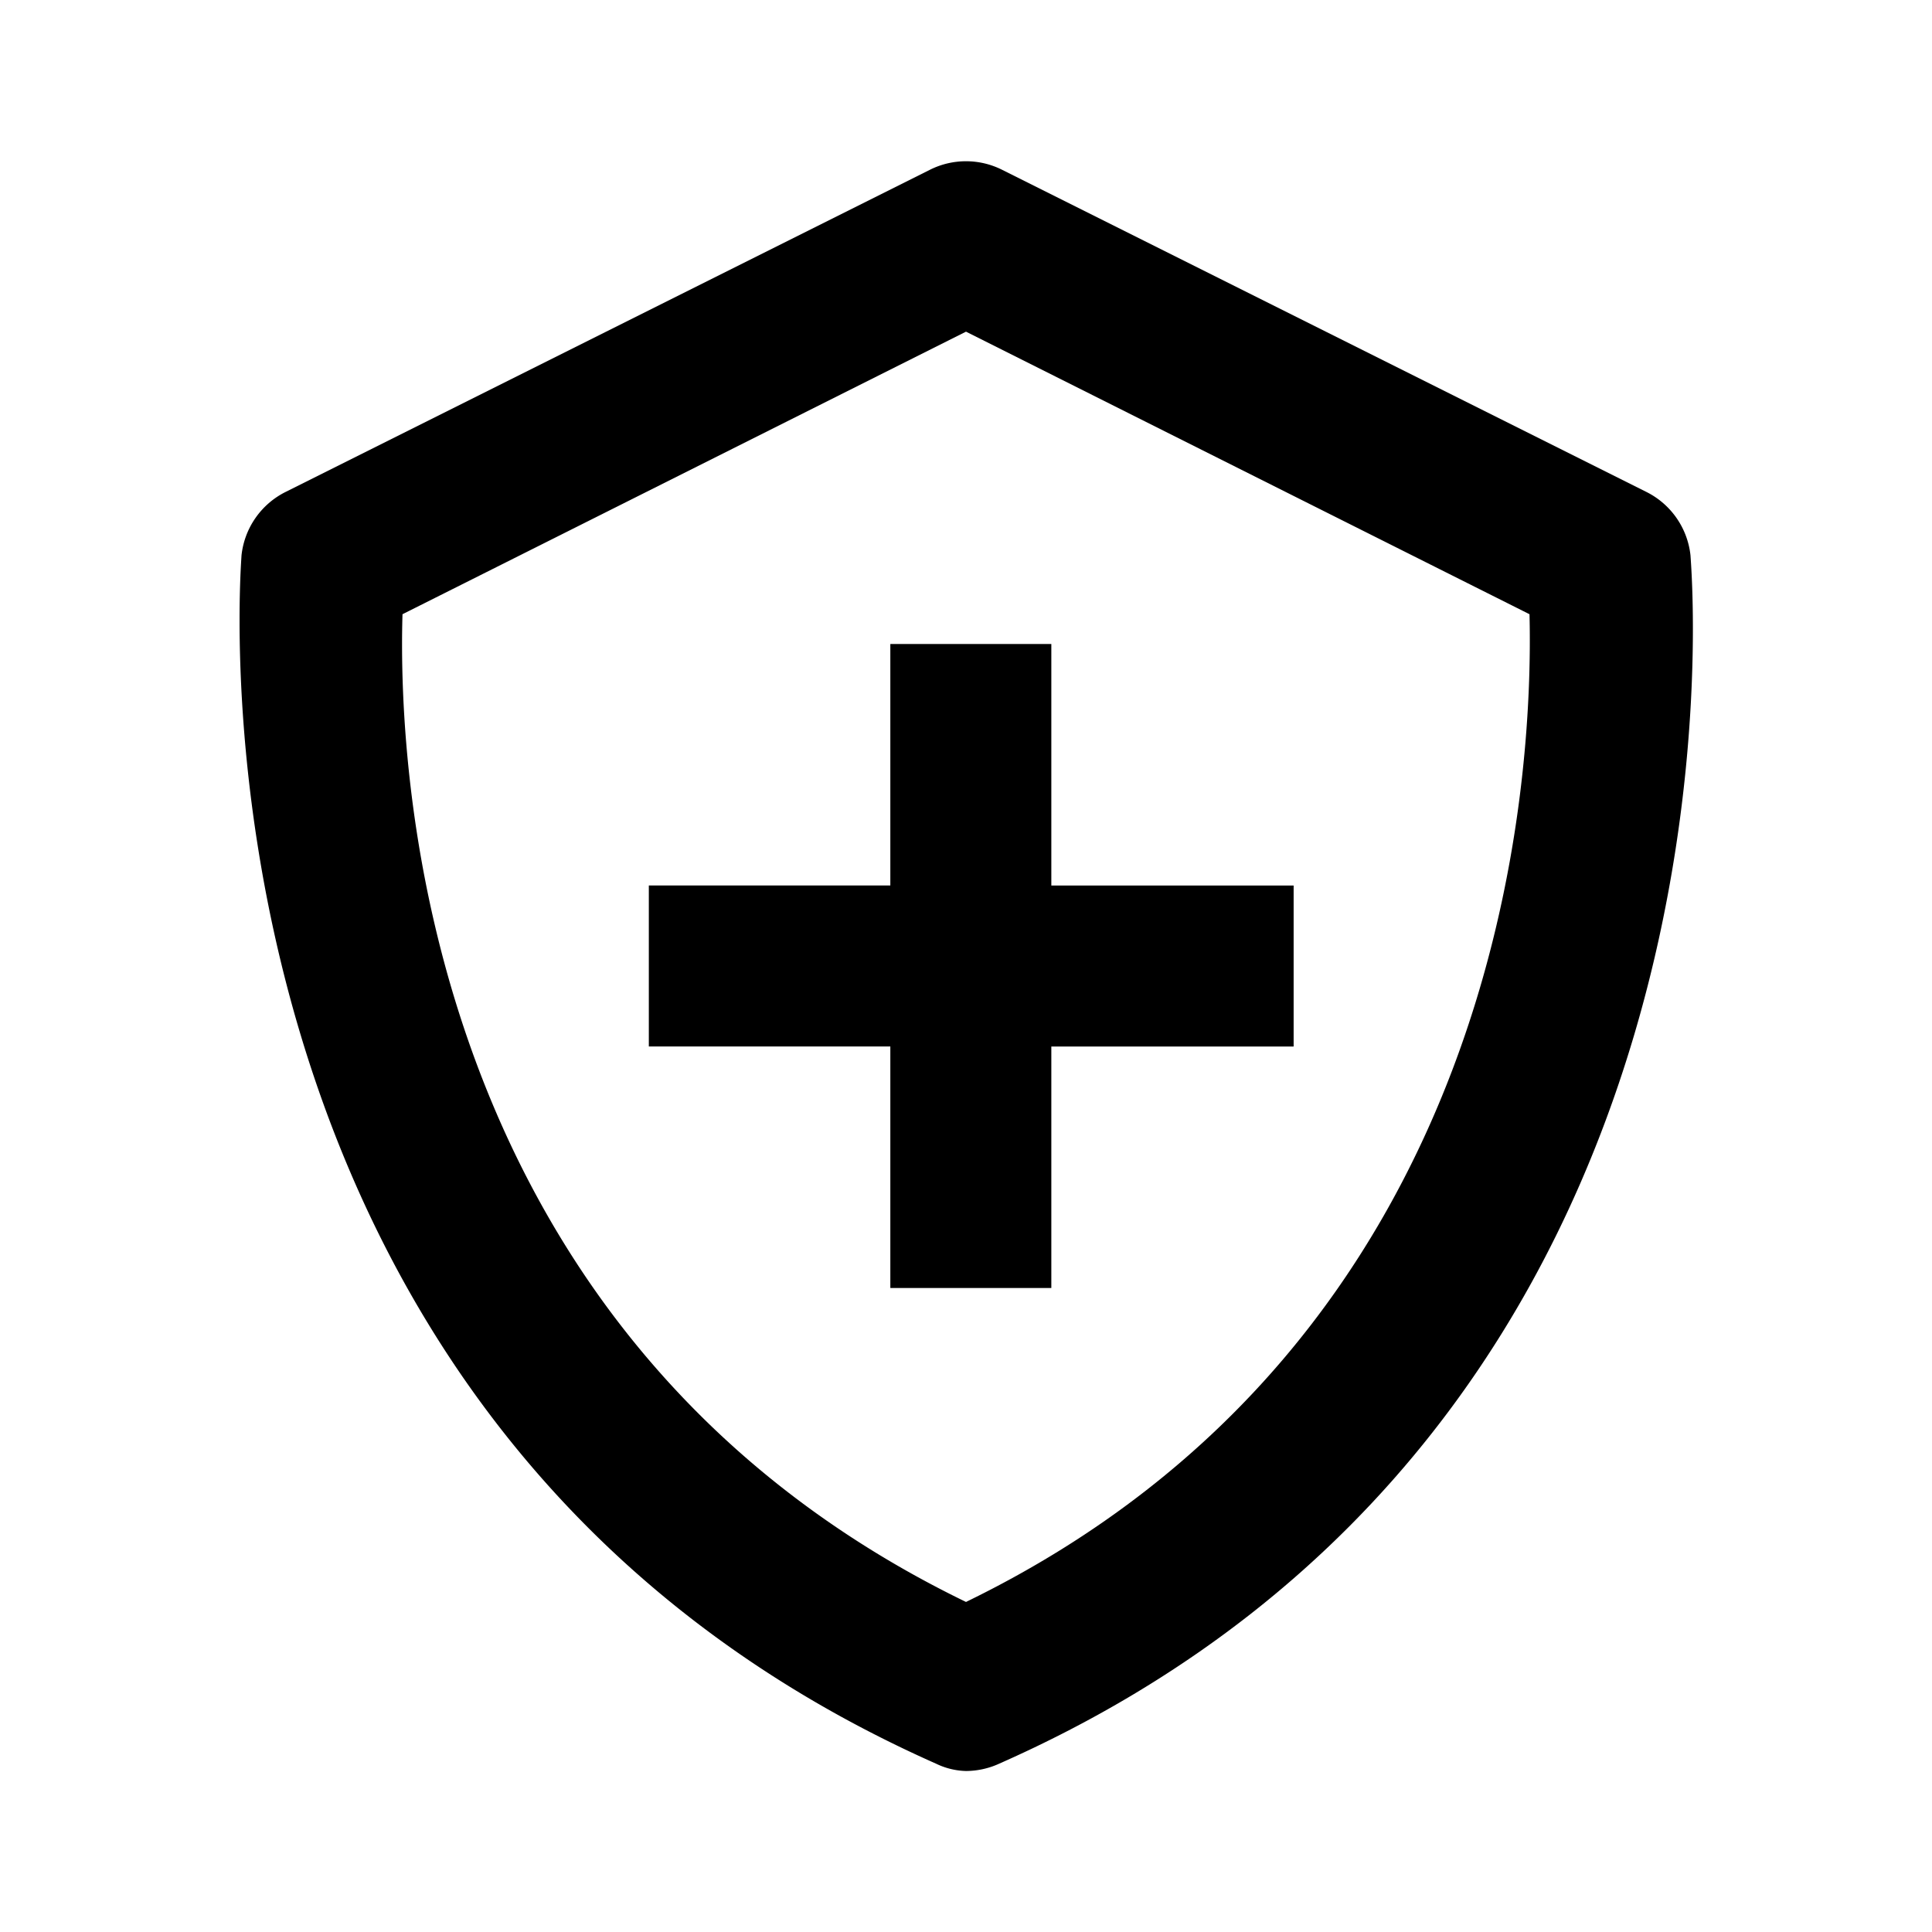 <?xml version="1.0" encoding="UTF-8"?> <svg xmlns="http://www.w3.org/2000/svg" width="24" height="24" viewBox="0 0 24 24"><path d="M11.63 21.91A.9.9 0 0 0 12 22a1 1 0 0 0 .41-.09C22 17.67 21 7 21 6.9a1 1 0 0 0-.55-.79l-8-4a1 1 0 0 0-.9 0l-8 4A1 1 0 0 0 3 6.9c0 .1-.92 10.77 8.63 15.01zM5 7.63l7-3.51 7 3.51c.05 2-.27 9-7 12.27C5.26 16.63 4.94 9.64 5 7.63z"></path><path d="M11.06 16h2v-3h3.01v-2h-3.01V8h-2v3h-3v2h3v3z"></path></svg> 